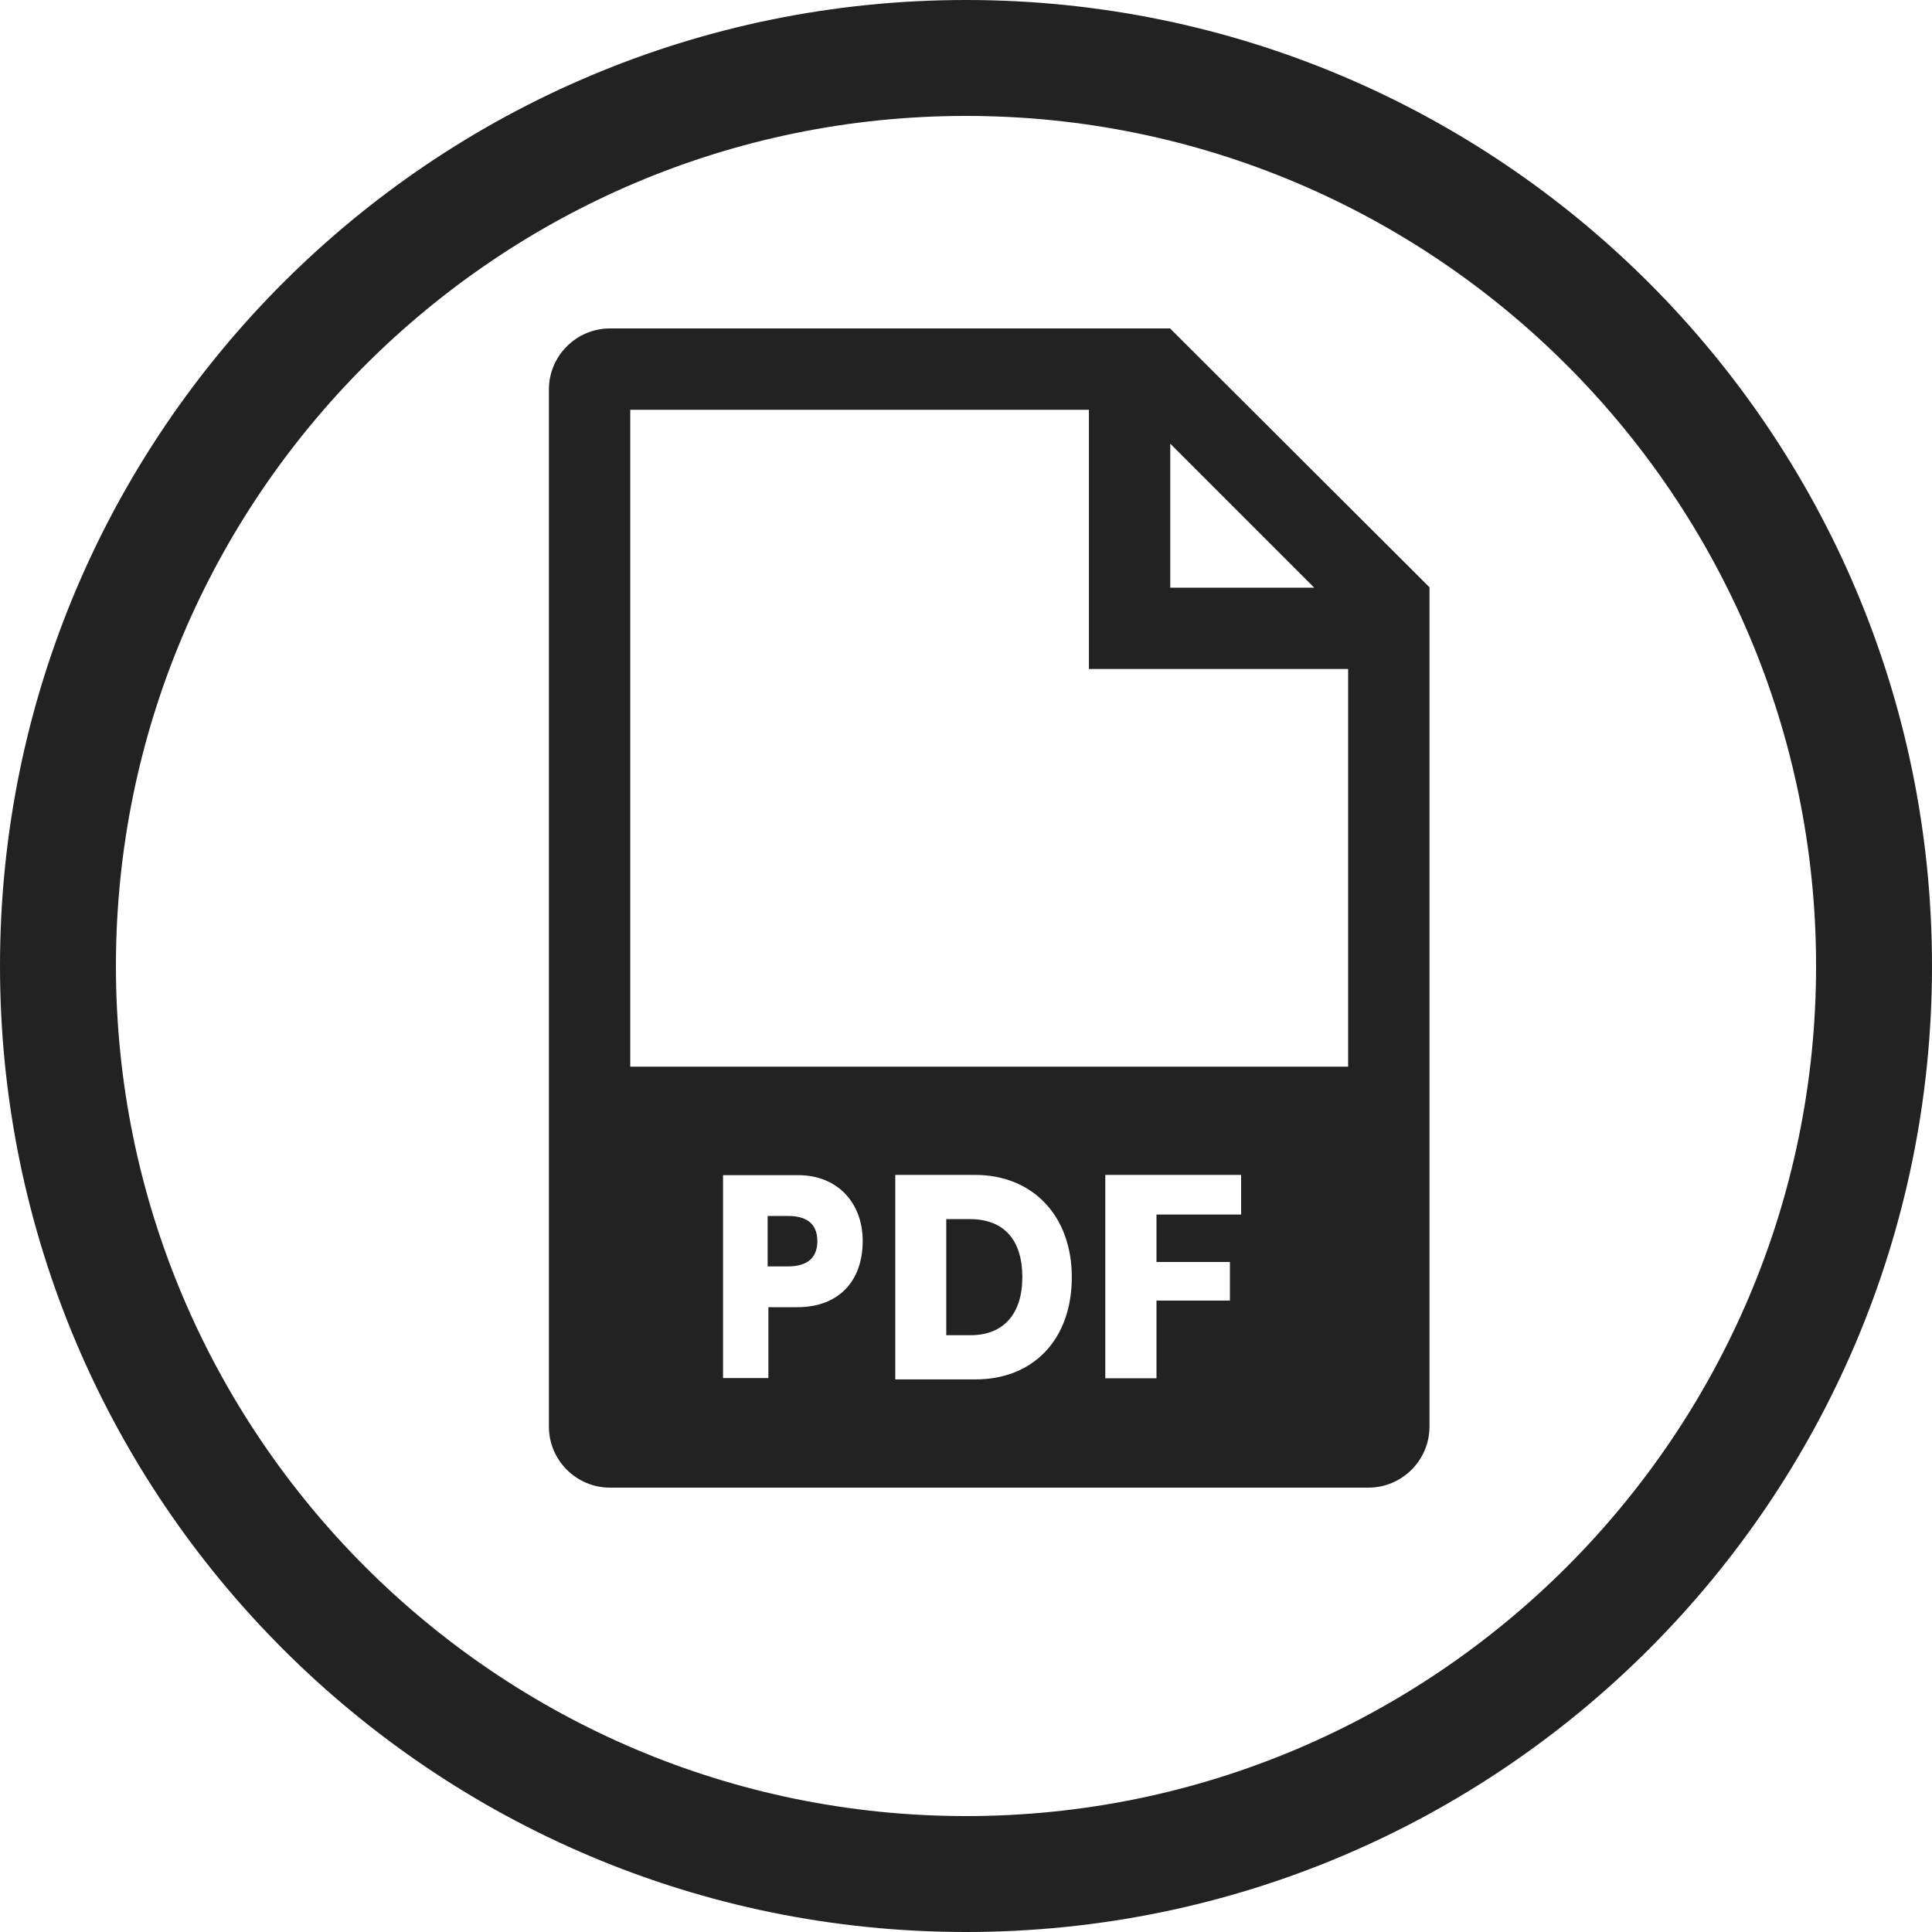 <?xml version="1.0" encoding="utf-8"?>
<!-- Generator: Adobe Illustrator 16.0.0, SVG Export Plug-In . SVG Version: 6.00 Build 0)  -->
<!DOCTYPE svg PUBLIC "-//W3C//DTD SVG 1.1//EN" "http://www.w3.org/Graphics/SVG/1.1/DTD/svg11.dtd">
<svg version="1.1" id="レイヤー_1" xmlns="http://www.w3.org/2000/svg" xmlns:xlink="http://www.w3.org/1999/xlink" x="0px"
	 y="0px" width="100px" height="100px" viewBox="0 0 100 100" enable-background="new 0 0 100 100" xml:space="preserve">
<g>
	<g>
		<path fill="#222222" d="M50,6c24.262,0,44,19.738,44,44S74.262,94,50,94S6,74.262,6,50S25.738,6,50,6 M50,0
			C22.386,0,0,22.386,0,50s22.386,50,50,50s50-22.386,50-50S77.614,0,50,0L50,0z"/>
	</g>
	<g>
		<path fill="#222222" d="M40.784,62.938h-1.051v2.611h1.063c0.839,0,1.51-0.326,1.51-1.306
			C42.307,63.25,41.636,62.938,40.784,62.938z"/>
		<path fill="#222222" d="M50.207,63.102h-1.229v6.008h1.256c1.704,0,2.682-1.096,2.682-3.004
			C52.916,64.168,51.954,63.102,50.207,63.102z"/>
		<path fill="#222222" d="M60.573,17.01V17H31.569c-1.737,0-3.158,1.421-3.158,3.158v53.684c0,1.737,1.421,3.158,3.158,3.158h39.263
			c1.737,0,3.158-1.421,3.158-3.158V30.418l0.01-0.01L60.573,17.01z M60.573,22.965l7.452,7.453h-7.452V22.965z M41.274,67.66
			h-1.502v3.668h-2.348V60.826h3.888c2.038,0,3.341,1.432,3.341,3.404C44.653,66.346,43.377,67.66,41.274,67.66z M54.09,69.978
			c-0.893,0.929-2.136,1.419-3.597,1.419h-4.154V60.813h4.127c2.997,0,5.01,2.127,5.01,5.292
			C55.476,67.694,54.996,69.033,54.09,69.978z M64.24,62.865h-4.381v2.456h3.801v1.997h-3.801v4.021H57.21V60.813h7.03V62.865z
			 M69.779,55.211H32.622v-34h23.74v13.417h13.417V55.211z"/>
	</g>
</g>
</svg>
